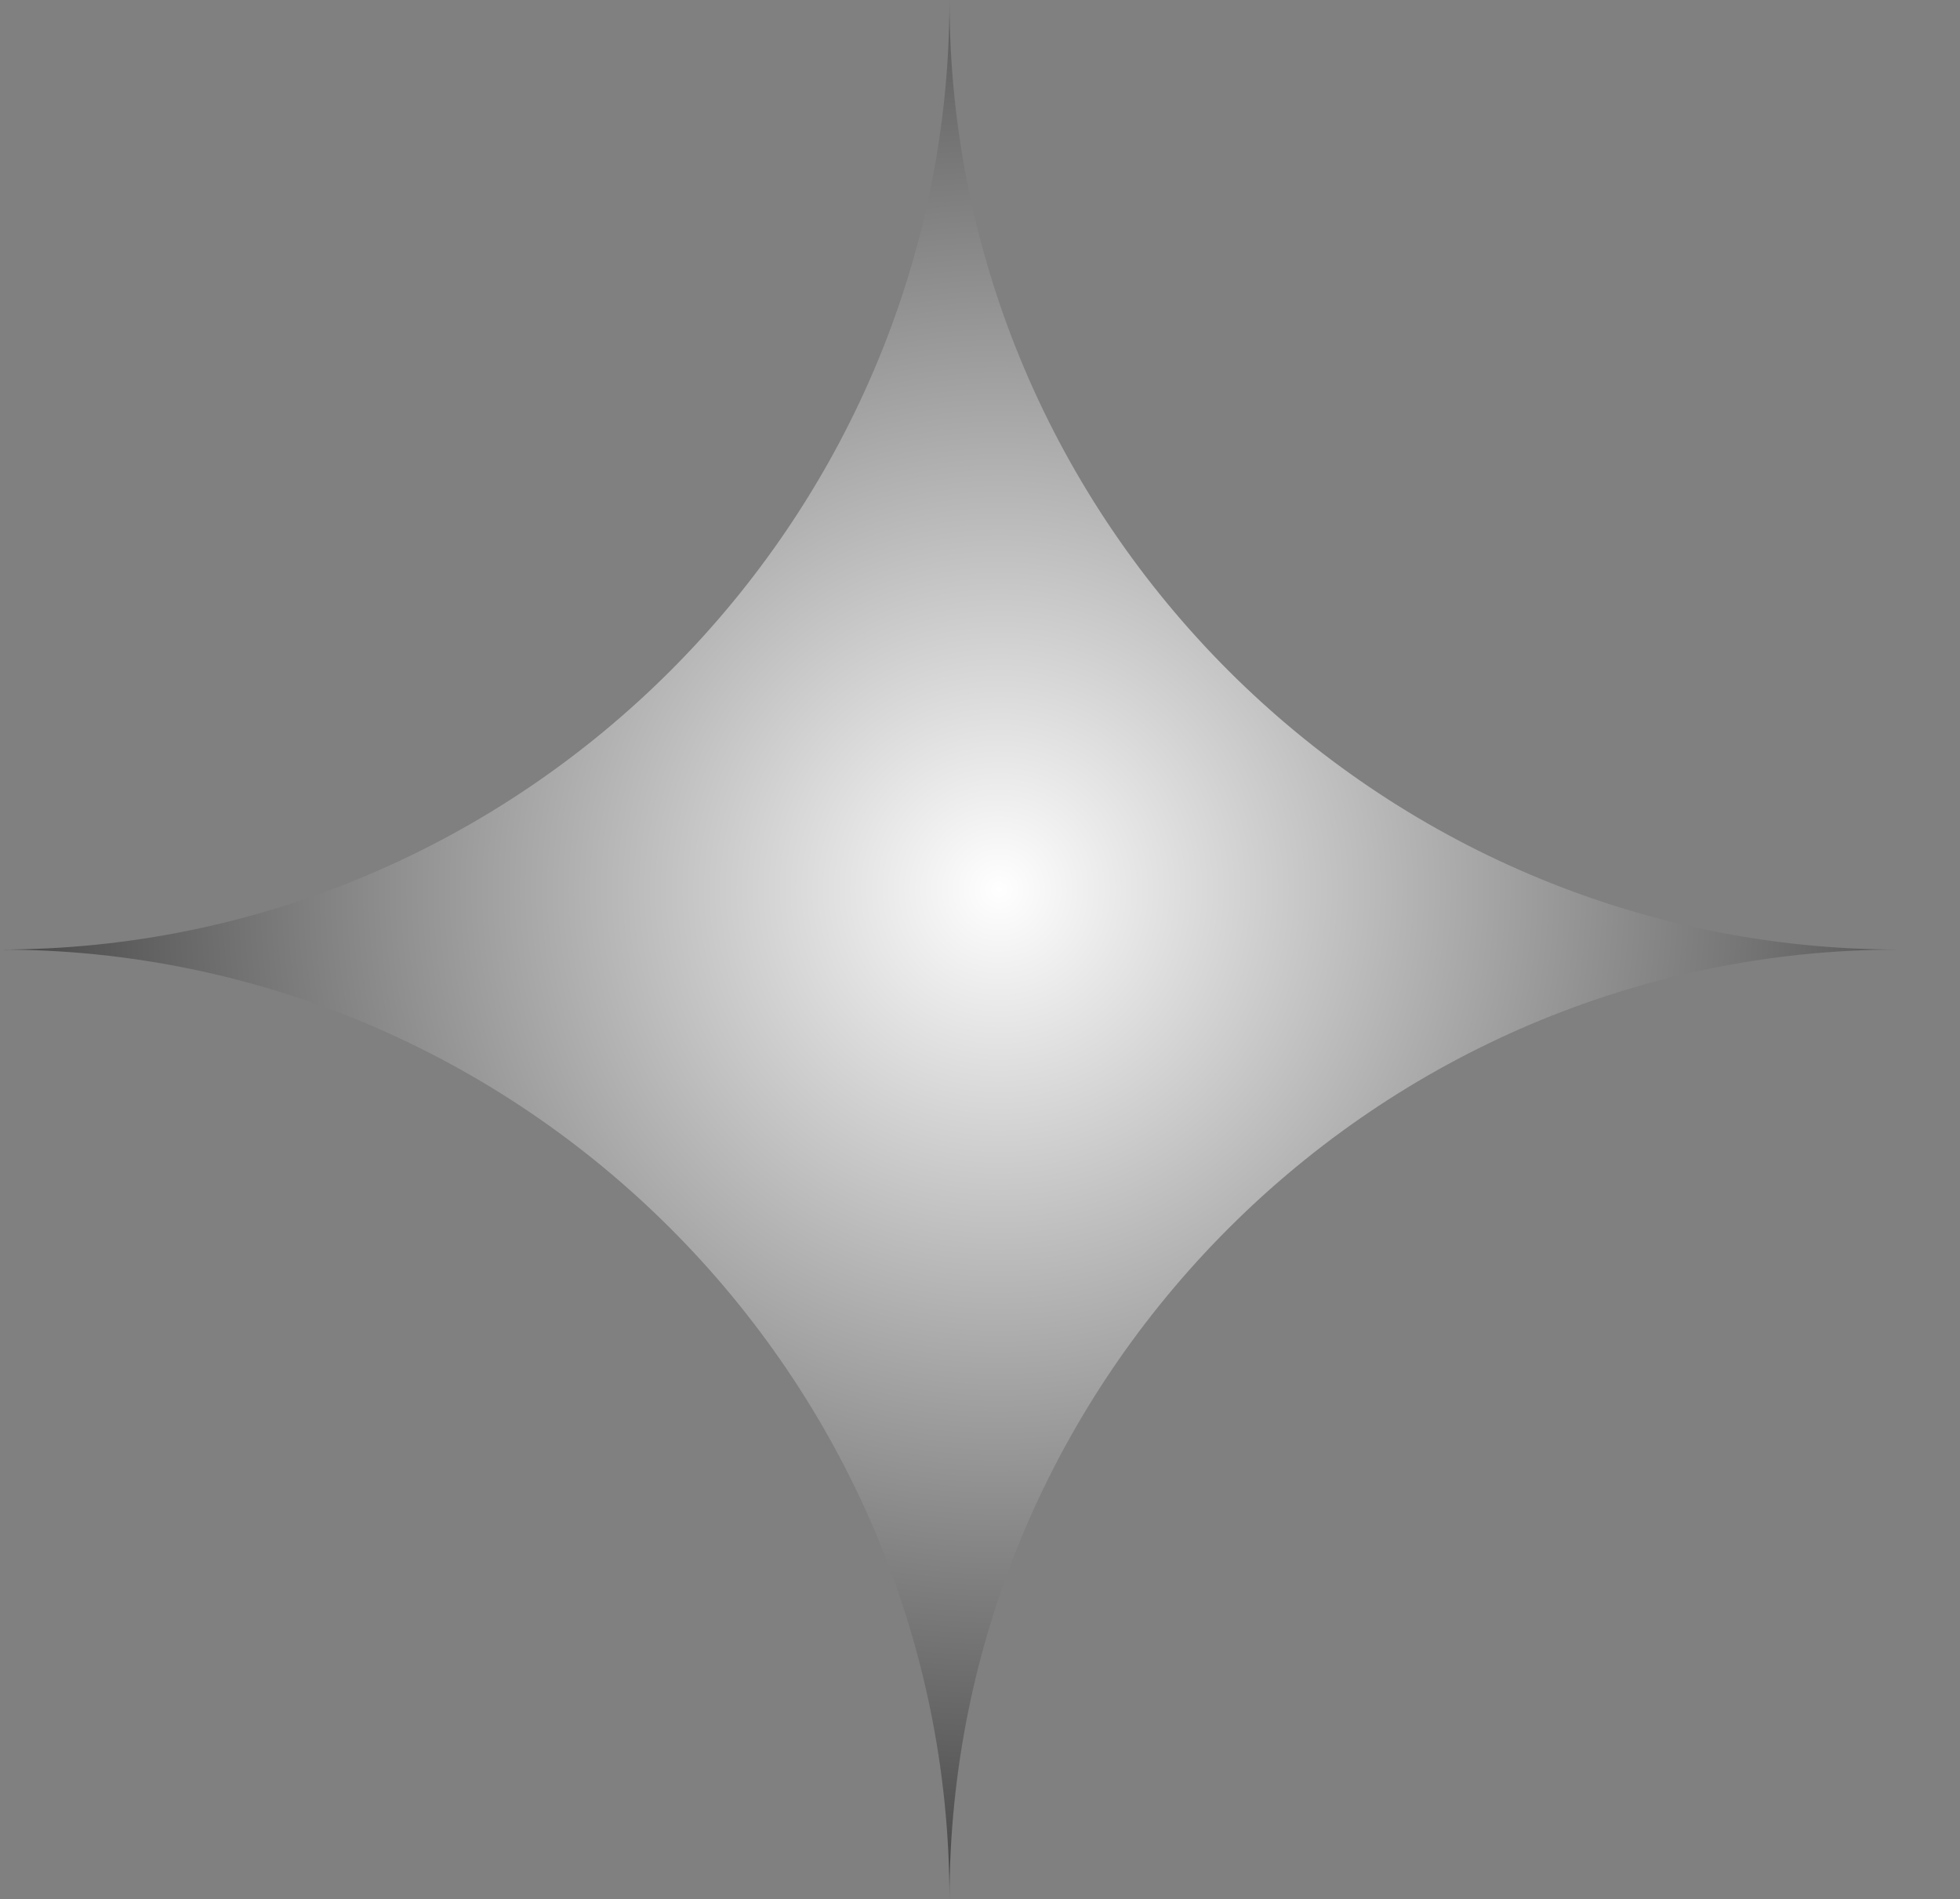 <?xml version="1.0" encoding="utf-8"?>
<!-- Generator: Adobe Illustrator 19.0.0, SVG Export Plug-In . SVG Version: 6.00 Build 0)  -->
<svg version="1.1" id="Layer_1" xmlns="http://www.w3.org/2000/svg" xmlns:xlink="http://www.w3.org/1999/xlink" x="0px" y="0px"
	 viewBox="-919.9 571 28.9 28" style="enable-background:new -919.9 571 28.9 28;" xml:space="preserve">
<rect x="-919.9" y="571" width="28.9" height="28" fill="#808080" stroke="none"/>
<style type="text/css">
	.st0{fill:url(#SVGID_1_);}
</style>
<radialGradient id="SVGID_1_" cx="-1890.788" cy="1260.49" r="1" gradientTransform="matrix(9.911986e-016 16.188 16.188 -9.911986e-016 -21310.072 31192.125)" gradientUnits="userSpaceOnUse">
	<stop  offset="0" style="stop-color:#FFFFFF"/>
	<stop  offset="1" style="stop-color:#353535"/>
</radialGradient>
<path class="st0" d="M-905.9,571c0,7.7-6.3,14-14,14c7.7,0,14,6.3,14,14c0-7.7,6.3-14,14-14C-899.6,585-905.9,578.7-905.9,571z"/>
</svg>
